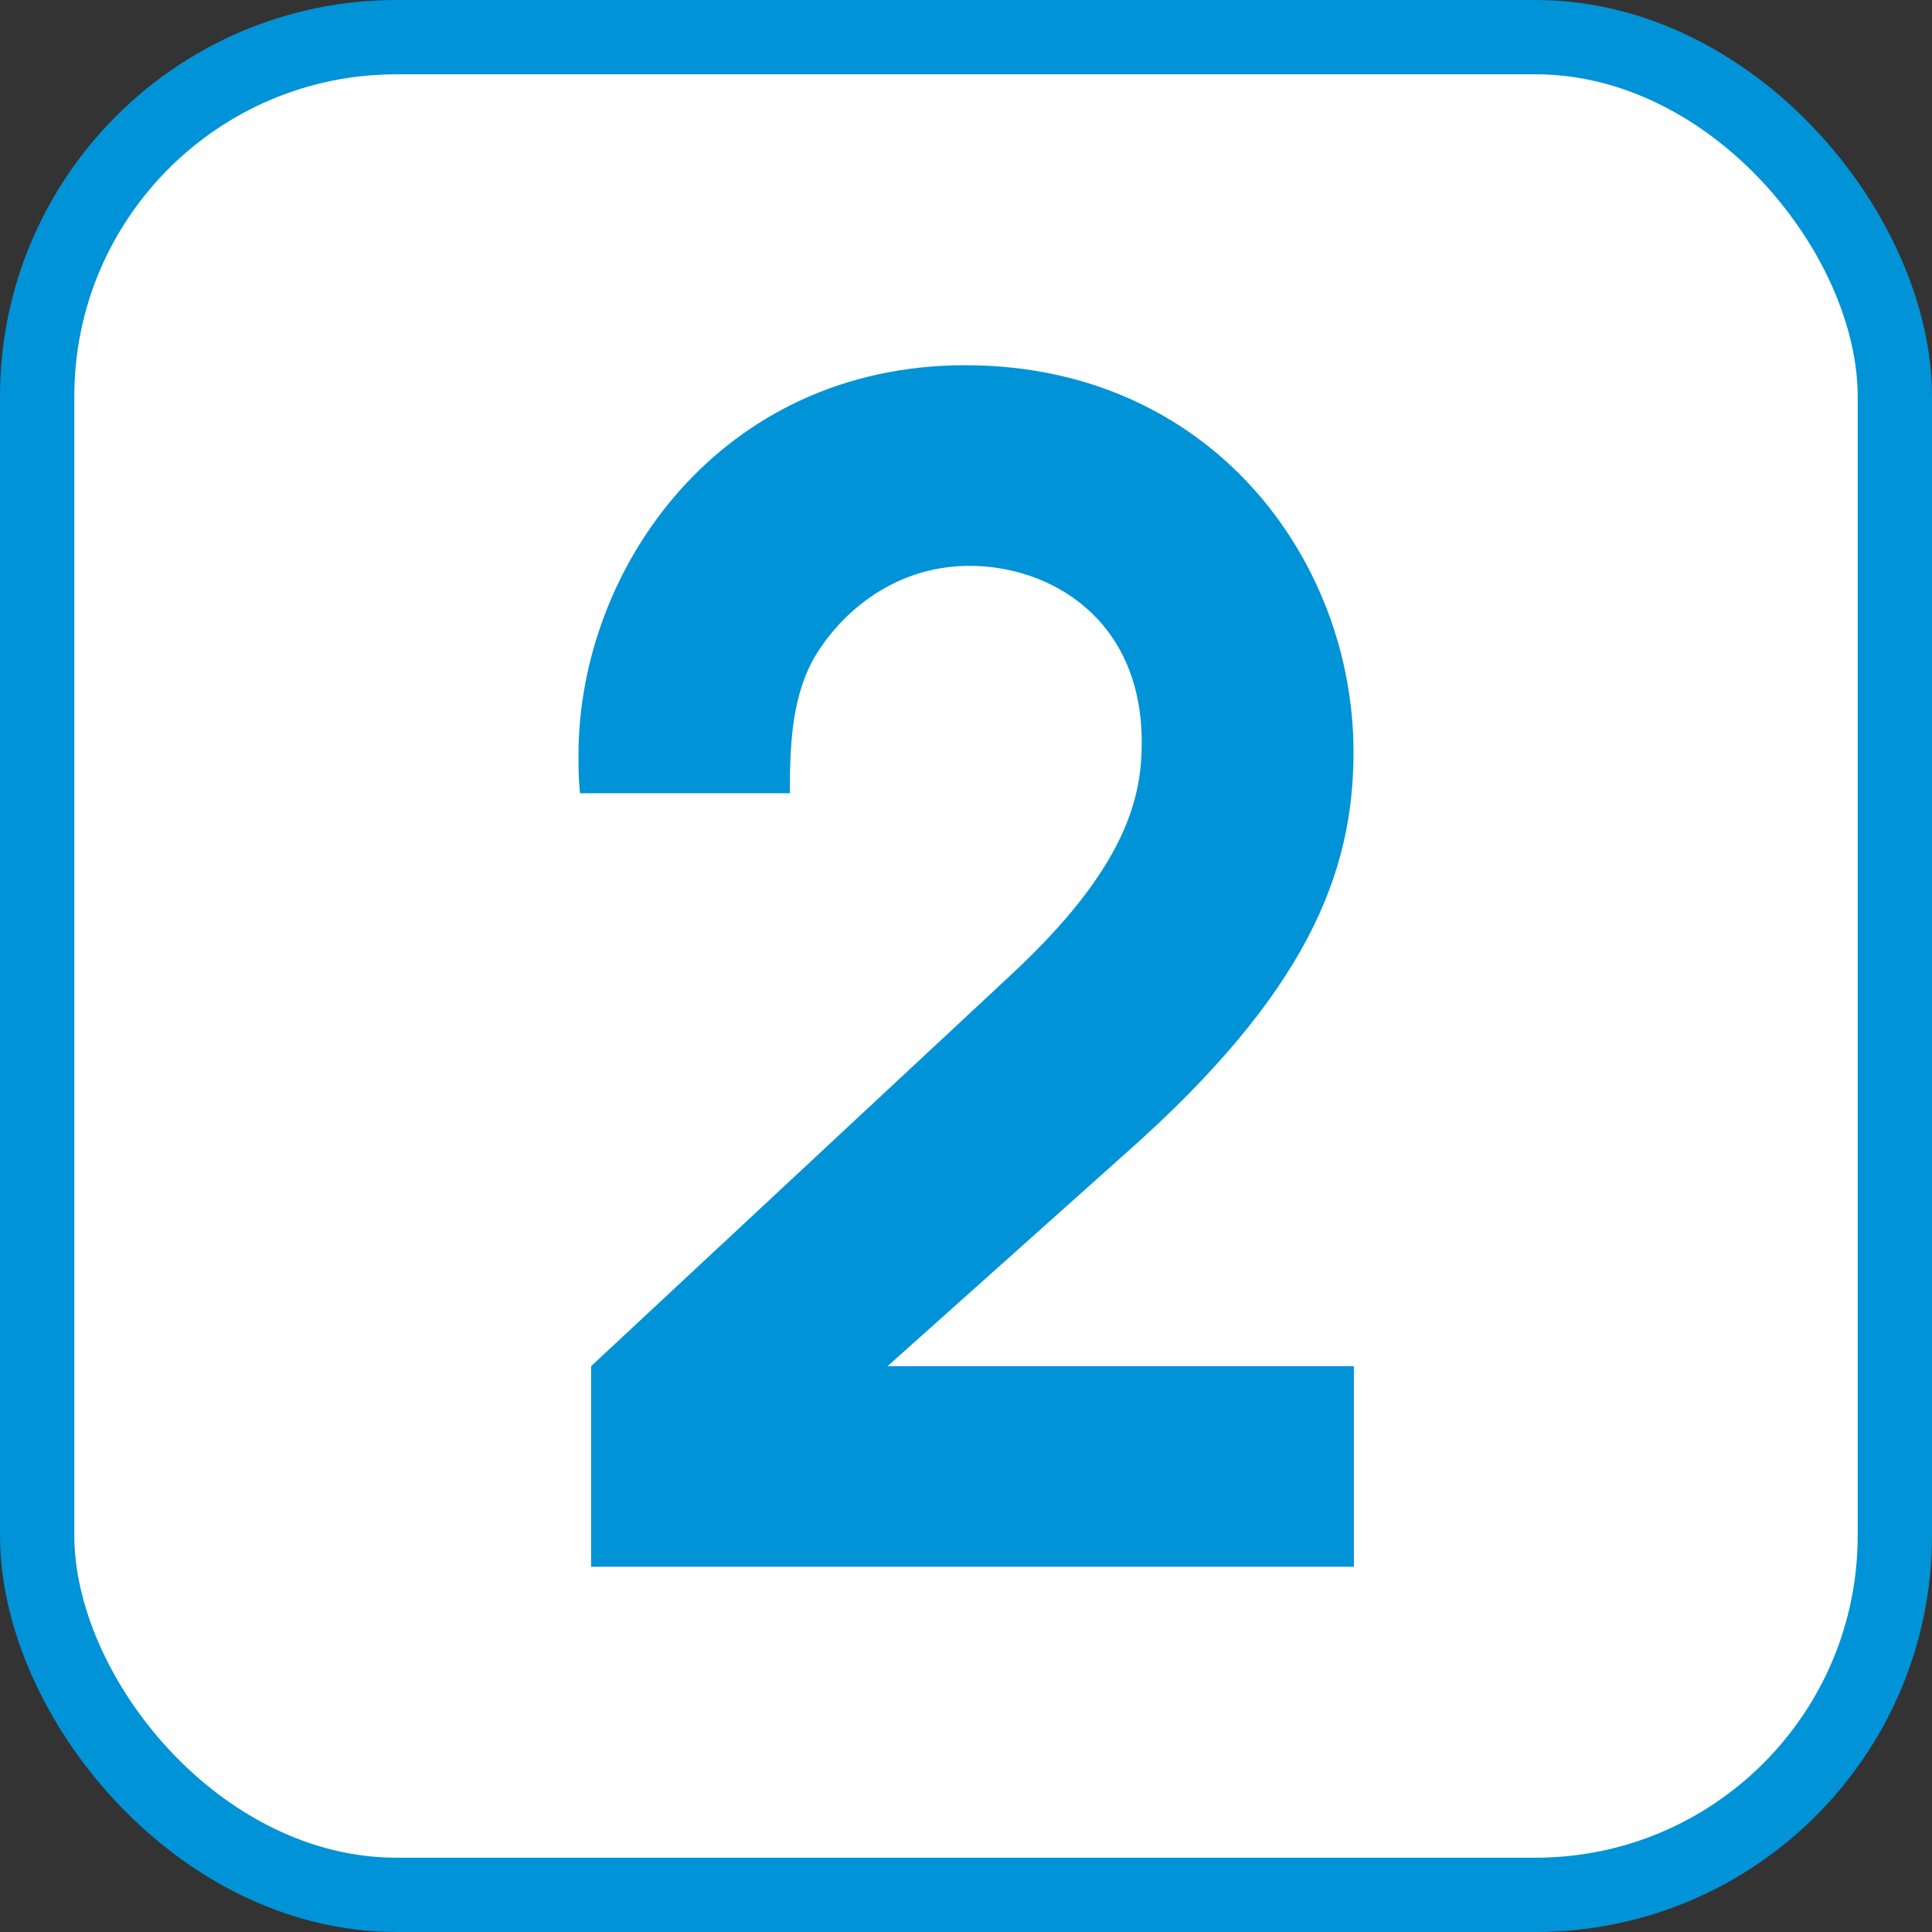<?xml version="1.0" encoding="UTF-8"?><svg id="a" xmlns="http://www.w3.org/2000/svg" viewBox="0 0 52 52"><rect x="0" y="0" width="52" height="52" fill="#333333" stroke="none"/><defs><style>.b{fill:#0093d7;}.c{fill:#fff;stroke:#0093d7;stroke-miterlimit:10;stroke-width:2px;}</style></defs><rect class="c" x="1" y="1" width="50" height="50" rx="9.67" ry="9.67"/><path class="b" d="M15.91,36.77l11.31-10.54c3.13-2.91,3.51-4.8,3.51-6.25,0-3.34-2.48-4.75-4.63-4.75s-3.6,1.41-4.24,2.57c-.56,1.07-.6,2.31-.6,3.55h-5.65c-.04-.43-.04-.69-.04-1.03,0-5.01,3.81-10.49,10.41-10.49s10.45,5.23,10.45,10.41c0,3.25-1.24,6.47-6.12,10.79l-6.42,5.74h12.55v5.4H15.91v-5.4Z"/></svg>